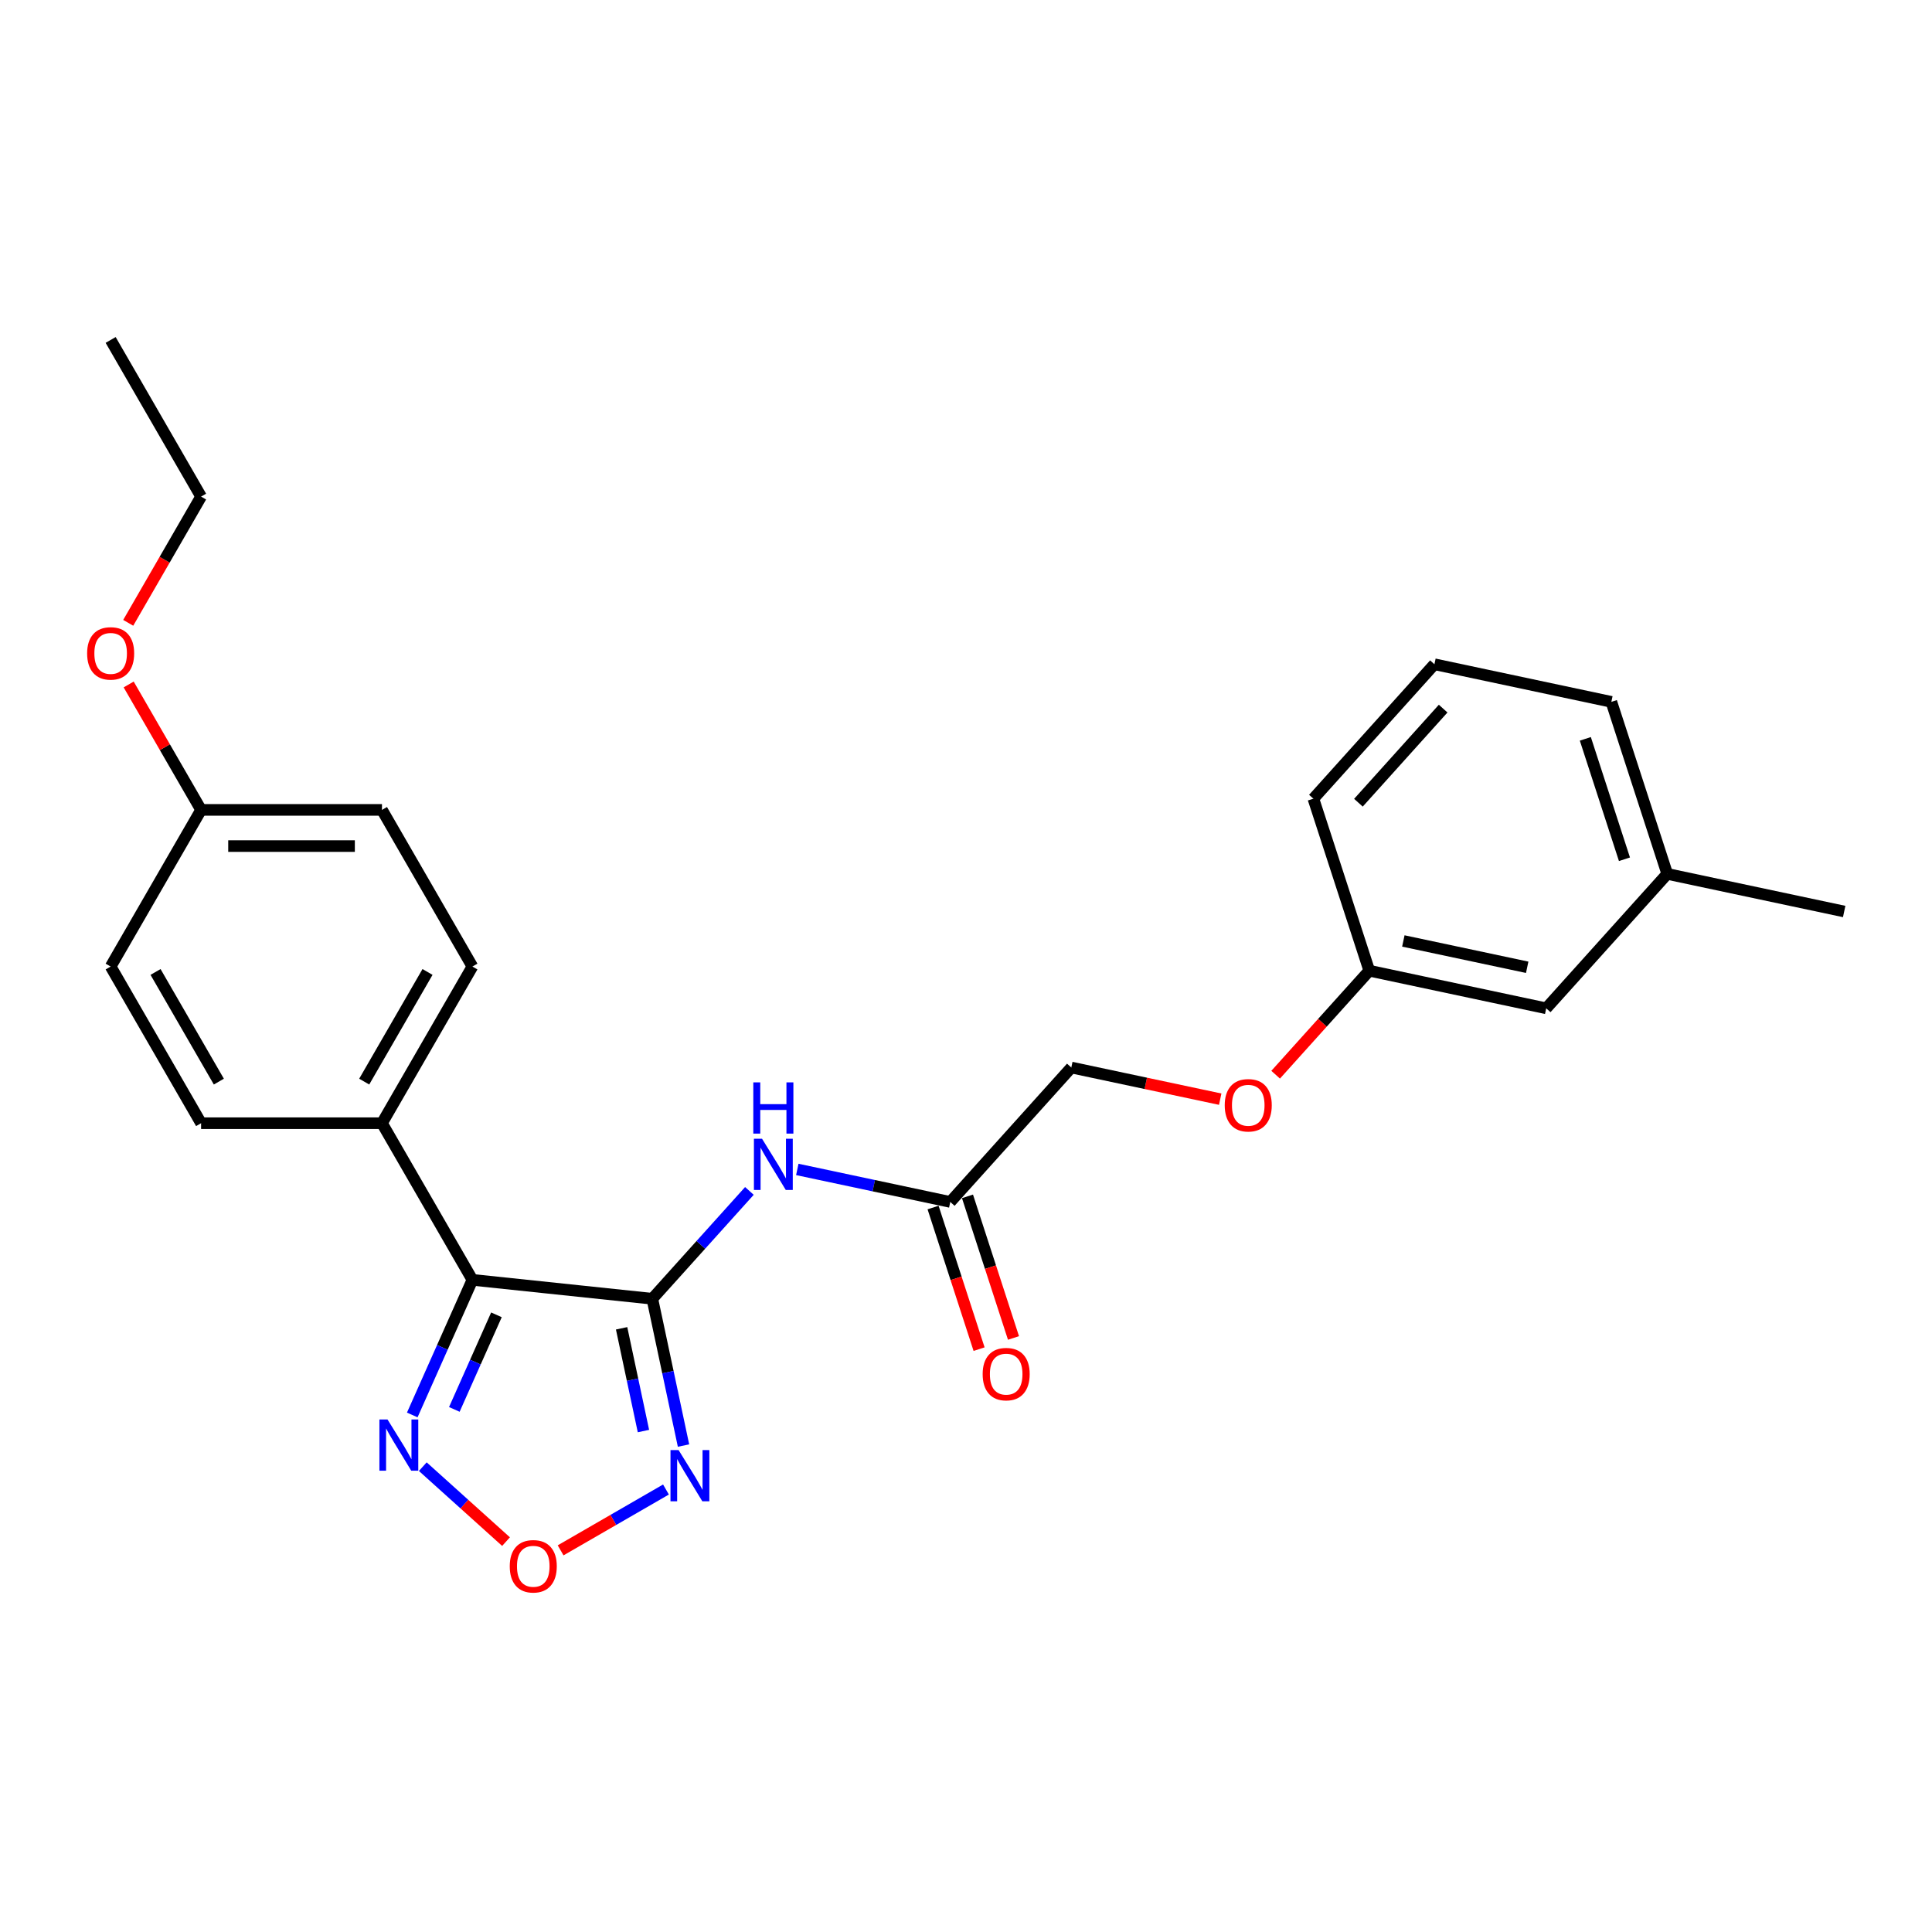 <?xml version='1.0' encoding='iso-8859-1'?>
<svg version='1.1' baseProfile='full'
              xmlns='http://www.w3.org/2000/svg'
                      xmlns:rdkit='http://www.rdkit.org/xml'
                      xmlns:xlink='http://www.w3.org/1999/xlink'
                  xml:space='preserve'
width='1000px' height='1000px' viewBox='0 0 1000 1000'>
<!-- END OF HEADER -->
<rect style='opacity:1.0;fill:#FFFFFF;stroke:none' width='1000' height='1000' x='0' y='0'> </rect>
<path class='bond-0' d='M 337.635,672.236 L 244.522,662.449' style='fill:none;fill-rule:evenodd;stroke:#000000;stroke-width:6px;stroke-linecap:butt;stroke-linejoin:miter;stroke-opacity:1' />
<path class='bond-1' d='M 337.635,672.236 L 345.71,710.227' style='fill:none;fill-rule:evenodd;stroke:#000000;stroke-width:6px;stroke-linecap:butt;stroke-linejoin:miter;stroke-opacity:1' />
<path class='bond-1' d='M 345.71,710.227 L 353.785,748.217' style='fill:none;fill-rule:evenodd;stroke:#0000FF;stroke-width:6px;stroke-linecap:butt;stroke-linejoin:miter;stroke-opacity:1' />
<path class='bond-1' d='M 321.742,687.526 L 327.394,714.12' style='fill:none;fill-rule:evenodd;stroke:#000000;stroke-width:6px;stroke-linecap:butt;stroke-linejoin:miter;stroke-opacity:1' />
<path class='bond-1' d='M 327.394,714.12 L 333.047,740.713' style='fill:none;fill-rule:evenodd;stroke:#0000FF;stroke-width:6px;stroke-linecap:butt;stroke-linejoin:miter;stroke-opacity:1' />
<path class='bond-4' d='M 337.635,672.236 L 362.761,644.331' style='fill:none;fill-rule:evenodd;stroke:#000000;stroke-width:6px;stroke-linecap:butt;stroke-linejoin:miter;stroke-opacity:1' />
<path class='bond-4' d='M 362.761,644.331 L 387.887,616.425' style='fill:none;fill-rule:evenodd;stroke:#0000FF;stroke-width:6px;stroke-linecap:butt;stroke-linejoin:miter;stroke-opacity:1' />
<path class='bond-2' d='M 244.522,662.449 L 228.954,697.416' style='fill:none;fill-rule:evenodd;stroke:#000000;stroke-width:6px;stroke-linecap:butt;stroke-linejoin:miter;stroke-opacity:1' />
<path class='bond-2' d='M 228.954,697.416 L 213.386,732.382' style='fill:none;fill-rule:evenodd;stroke:#0000FF;stroke-width:6px;stroke-linecap:butt;stroke-linejoin:miter;stroke-opacity:1' />
<path class='bond-2' d='M 256.958,680.555 L 246.06,705.032' style='fill:none;fill-rule:evenodd;stroke:#000000;stroke-width:6px;stroke-linecap:butt;stroke-linejoin:miter;stroke-opacity:1' />
<path class='bond-2' d='M 246.06,705.032 L 235.163,729.509' style='fill:none;fill-rule:evenodd;stroke:#0000FF;stroke-width:6px;stroke-linecap:butt;stroke-linejoin:miter;stroke-opacity:1' />
<path class='bond-6' d='M 244.522,662.449 L 197.709,581.367' style='fill:none;fill-rule:evenodd;stroke:#000000;stroke-width:6px;stroke-linecap:butt;stroke-linejoin:miter;stroke-opacity:1' />
<path class='bond-3' d='M 344.705,770.972 L 317.439,786.714' style='fill:none;fill-rule:evenodd;stroke:#0000FF;stroke-width:6px;stroke-linecap:butt;stroke-linejoin:miter;stroke-opacity:1' />
<path class='bond-3' d='M 317.439,786.714 L 290.173,802.456' style='fill:none;fill-rule:evenodd;stroke:#FF0000;stroke-width:6px;stroke-linecap:butt;stroke-linejoin:miter;stroke-opacity:1' />
<path class='bond-25' d='M 218.837,759.142 L 240.38,778.54' style='fill:none;fill-rule:evenodd;stroke:#0000FF;stroke-width:6px;stroke-linecap:butt;stroke-linejoin:miter;stroke-opacity:1' />
<path class='bond-25' d='M 240.38,778.54 L 261.924,797.937' style='fill:none;fill-rule:evenodd;stroke:#FF0000;stroke-width:6px;stroke-linecap:butt;stroke-linejoin:miter;stroke-opacity:1' />
<path class='bond-5' d='M 412.679,605.293 L 452.271,613.709' style='fill:none;fill-rule:evenodd;stroke:#0000FF;stroke-width:6px;stroke-linecap:butt;stroke-linejoin:miter;stroke-opacity:1' />
<path class='bond-5' d='M 452.271,613.709 L 491.863,622.124' style='fill:none;fill-rule:evenodd;stroke:#000000;stroke-width:6px;stroke-linecap:butt;stroke-linejoin:miter;stroke-opacity:1' />
<path class='bond-7' d='M 482.958,625.017 L 494.866,661.665' style='fill:none;fill-rule:evenodd;stroke:#000000;stroke-width:6px;stroke-linecap:butt;stroke-linejoin:miter;stroke-opacity:1' />
<path class='bond-7' d='M 494.866,661.665 L 506.773,698.313' style='fill:none;fill-rule:evenodd;stroke:#FF0000;stroke-width:6px;stroke-linecap:butt;stroke-linejoin:miter;stroke-opacity:1' />
<path class='bond-7' d='M 500.767,619.231 L 512.675,655.879' style='fill:none;fill-rule:evenodd;stroke:#000000;stroke-width:6px;stroke-linecap:butt;stroke-linejoin:miter;stroke-opacity:1' />
<path class='bond-7' d='M 512.675,655.879 L 524.582,692.526' style='fill:none;fill-rule:evenodd;stroke:#FF0000;stroke-width:6px;stroke-linecap:butt;stroke-linejoin:miter;stroke-opacity:1' />
<path class='bond-11' d='M 491.863,622.124 L 554.51,552.547' style='fill:none;fill-rule:evenodd;stroke:#000000;stroke-width:6px;stroke-linecap:butt;stroke-linejoin:miter;stroke-opacity:1' />
<path class='bond-8' d='M 197.709,581.367 L 244.522,500.285' style='fill:none;fill-rule:evenodd;stroke:#000000;stroke-width:6px;stroke-linecap:butt;stroke-linejoin:miter;stroke-opacity:1' />
<path class='bond-8' d='M 188.515,559.842 L 221.284,503.084' style='fill:none;fill-rule:evenodd;stroke:#000000;stroke-width:6px;stroke-linecap:butt;stroke-linejoin:miter;stroke-opacity:1' />
<path class='bond-9' d='M 197.709,581.367 L 104.084,581.367' style='fill:none;fill-rule:evenodd;stroke:#000000;stroke-width:6px;stroke-linecap:butt;stroke-linejoin:miter;stroke-opacity:1' />
<path class='bond-16' d='M 244.522,500.285 L 197.709,419.202' style='fill:none;fill-rule:evenodd;stroke:#000000;stroke-width:6px;stroke-linecap:butt;stroke-linejoin:miter;stroke-opacity:1' />
<path class='bond-15' d='M 104.084,581.367 L 57.271,500.285' style='fill:none;fill-rule:evenodd;stroke:#000000;stroke-width:6px;stroke-linecap:butt;stroke-linejoin:miter;stroke-opacity:1' />
<path class='bond-15' d='M 113.278,559.842 L 80.509,503.084' style='fill:none;fill-rule:evenodd;stroke:#000000;stroke-width:6px;stroke-linecap:butt;stroke-linejoin:miter;stroke-opacity:1' />
<path class='bond-10' d='M 631.578,568.928 L 593.044,560.737' style='fill:none;fill-rule:evenodd;stroke:#FF0000;stroke-width:6px;stroke-linecap:butt;stroke-linejoin:miter;stroke-opacity:1' />
<path class='bond-10' d='M 593.044,560.737 L 554.51,552.547' style='fill:none;fill-rule:evenodd;stroke:#000000;stroke-width:6px;stroke-linecap:butt;stroke-linejoin:miter;stroke-opacity:1' />
<path class='bond-12' d='M 660.27,556.265 L 684.504,529.35' style='fill:none;fill-rule:evenodd;stroke:#FF0000;stroke-width:6px;stroke-linecap:butt;stroke-linejoin:miter;stroke-opacity:1' />
<path class='bond-12' d='M 684.504,529.35 L 708.738,502.435' style='fill:none;fill-rule:evenodd;stroke:#000000;stroke-width:6px;stroke-linecap:butt;stroke-linejoin:miter;stroke-opacity:1' />
<path class='bond-13' d='M 708.738,502.435 L 800.318,521.901' style='fill:none;fill-rule:evenodd;stroke:#000000;stroke-width:6px;stroke-linecap:butt;stroke-linejoin:miter;stroke-opacity:1' />
<path class='bond-13' d='M 726.368,487.039 L 790.474,500.665' style='fill:none;fill-rule:evenodd;stroke:#000000;stroke-width:6px;stroke-linecap:butt;stroke-linejoin:miter;stroke-opacity:1' />
<path class='bond-20' d='M 708.738,502.435 L 679.806,413.392' style='fill:none;fill-rule:evenodd;stroke:#000000;stroke-width:6px;stroke-linecap:butt;stroke-linejoin:miter;stroke-opacity:1' />
<path class='bond-17' d='M 800.318,521.901 L 862.966,452.324' style='fill:none;fill-rule:evenodd;stroke:#000000;stroke-width:6px;stroke-linecap:butt;stroke-linejoin:miter;stroke-opacity:1' />
<path class='bond-14' d='M 104.084,419.202 L 57.271,500.285' style='fill:none;fill-rule:evenodd;stroke:#000000;stroke-width:6px;stroke-linecap:butt;stroke-linejoin:miter;stroke-opacity:1' />
<path class='bond-18' d='M 104.084,419.202 L 85.342,386.741' style='fill:none;fill-rule:evenodd;stroke:#000000;stroke-width:6px;stroke-linecap:butt;stroke-linejoin:miter;stroke-opacity:1' />
<path class='bond-18' d='M 85.342,386.741 L 66.601,354.28' style='fill:none;fill-rule:evenodd;stroke:#FF0000;stroke-width:6px;stroke-linecap:butt;stroke-linejoin:miter;stroke-opacity:1' />
<path class='bond-26' d='M 104.084,419.202 L 197.709,419.202' style='fill:none;fill-rule:evenodd;stroke:#000000;stroke-width:6px;stroke-linecap:butt;stroke-linejoin:miter;stroke-opacity:1' />
<path class='bond-26' d='M 118.127,437.928 L 183.665,437.928' style='fill:none;fill-rule:evenodd;stroke:#000000;stroke-width:6px;stroke-linecap:butt;stroke-linejoin:miter;stroke-opacity:1' />
<path class='bond-23' d='M 862.966,452.324 L 954.545,471.789' style='fill:none;fill-rule:evenodd;stroke:#000000;stroke-width:6px;stroke-linecap:butt;stroke-linejoin:miter;stroke-opacity:1' />
<path class='bond-27' d='M 862.966,452.324 L 834.034,363.28' style='fill:none;fill-rule:evenodd;stroke:#000000;stroke-width:6px;stroke-linecap:butt;stroke-linejoin:miter;stroke-opacity:1' />
<path class='bond-27' d='M 840.817,444.753 L 820.565,382.423' style='fill:none;fill-rule:evenodd;stroke:#000000;stroke-width:6px;stroke-linecap:butt;stroke-linejoin:miter;stroke-opacity:1' />
<path class='bond-22' d='M 66.363,322.372 L 85.223,289.705' style='fill:none;fill-rule:evenodd;stroke:#FF0000;stroke-width:6px;stroke-linecap:butt;stroke-linejoin:miter;stroke-opacity:1' />
<path class='bond-22' d='M 85.223,289.705 L 104.084,257.038' style='fill:none;fill-rule:evenodd;stroke:#000000;stroke-width:6px;stroke-linecap:butt;stroke-linejoin:miter;stroke-opacity:1' />
<path class='bond-19' d='M 742.454,343.814 L 679.806,413.392' style='fill:none;fill-rule:evenodd;stroke:#000000;stroke-width:6px;stroke-linecap:butt;stroke-linejoin:miter;stroke-opacity:1' />
<path class='bond-19' d='M 746.972,366.78 L 703.119,415.485' style='fill:none;fill-rule:evenodd;stroke:#000000;stroke-width:6px;stroke-linecap:butt;stroke-linejoin:miter;stroke-opacity:1' />
<path class='bond-21' d='M 742.454,343.814 L 834.034,363.28' style='fill:none;fill-rule:evenodd;stroke:#000000;stroke-width:6px;stroke-linecap:butt;stroke-linejoin:miter;stroke-opacity:1' />
<path class='bond-24' d='M 104.084,257.038 L 57.271,175.956' style='fill:none;fill-rule:evenodd;stroke:#000000;stroke-width:6px;stroke-linecap:butt;stroke-linejoin:miter;stroke-opacity:1' />
<path  class='atom-2' d='M 351.24 750.558
L 359.928 764.602
Q 360.79 765.988, 362.175 768.497
Q 363.561 771.006, 363.636 771.156
L 363.636 750.558
L 367.156 750.558
L 367.156 777.073
L 363.524 777.073
L 354.199 761.718
Q 353.112 759.921, 351.951 757.861
Q 350.828 755.801, 350.491 755.164
L 350.491 777.073
L 347.046 777.073
L 347.046 750.558
L 351.24 750.558
' fill='#0000FF'/>
<path  class='atom-3' d='M 200.58 734.723
L 209.269 748.767
Q 210.13 750.153, 211.516 752.662
Q 212.901 755.171, 212.976 755.321
L 212.976 734.723
L 216.497 734.723
L 216.497 761.238
L 212.864 761.238
L 203.539 745.883
Q 202.453 744.086, 201.292 742.026
Q 200.168 739.966, 199.831 739.33
L 199.831 761.238
L 196.386 761.238
L 196.386 734.723
L 200.58 734.723
' fill='#0000FF'/>
<path  class='atom-4' d='M 263.847 810.703
Q 263.847 804.337, 266.993 800.779
Q 270.139 797.221, 276.019 797.221
Q 281.898 797.221, 285.044 800.779
Q 288.19 804.337, 288.19 810.703
Q 288.19 817.145, 285.007 820.815
Q 281.823 824.448, 276.019 824.448
Q 270.176 824.448, 266.993 820.815
Q 263.847 817.182, 263.847 810.703
M 276.019 821.452
Q 280.063 821.452, 282.235 818.755
Q 284.445 816.021, 284.445 810.703
Q 284.445 805.498, 282.235 802.876
Q 280.063 800.217, 276.019 800.217
Q 271.974 800.217, 269.764 802.839
Q 267.592 805.46, 267.592 810.703
Q 267.592 816.059, 269.764 818.755
Q 271.974 821.452, 276.019 821.452
' fill='#FF0000'/>
<path  class='atom-5' d='M 394.422 589.401
L 403.11 603.445
Q 403.972 604.83, 405.357 607.34
Q 406.743 609.849, 406.818 609.999
L 406.818 589.401
L 410.338 589.401
L 410.338 615.916
L 406.706 615.916
L 397.38 600.561
Q 396.294 598.763, 395.133 596.704
Q 394.01 594.644, 393.673 594.007
L 393.673 615.916
L 390.227 615.916
L 390.227 589.401
L 394.422 589.401
' fill='#0000FF'/>
<path  class='atom-5' d='M 389.909 560.235
L 393.504 560.235
L 393.504 571.507
L 407.061 571.507
L 407.061 560.235
L 410.657 560.235
L 410.657 586.749
L 407.061 586.749
L 407.061 574.503
L 393.504 574.503
L 393.504 586.749
L 389.909 586.749
L 389.909 560.235
' fill='#0000FF'/>
<path  class='atom-8' d='M 508.623 711.242
Q 508.623 704.876, 511.769 701.318
Q 514.915 697.76, 520.795 697.76
Q 526.674 697.76, 529.82 701.318
Q 532.966 704.876, 532.966 711.242
Q 532.966 717.684, 529.783 721.354
Q 526.599 724.987, 520.795 724.987
Q 514.952 724.987, 511.769 721.354
Q 508.623 717.721, 508.623 711.242
M 520.795 721.991
Q 524.839 721.991, 527.011 719.294
Q 529.221 716.56, 529.221 711.242
Q 529.221 706.037, 527.011 703.415
Q 524.839 700.756, 520.795 700.756
Q 516.75 700.756, 514.54 703.378
Q 512.368 705.999, 512.368 711.242
Q 512.368 716.598, 514.54 719.294
Q 516.75 721.991, 520.795 721.991
' fill='#FF0000'/>
<path  class='atom-11' d='M 633.919 572.087
Q 633.919 565.721, 637.065 562.163
Q 640.211 558.605, 646.09 558.605
Q 651.97 558.605, 655.116 562.163
Q 658.262 565.721, 658.262 572.087
Q 658.262 578.529, 655.078 582.199
Q 651.895 585.832, 646.09 585.832
Q 640.248 585.832, 637.065 582.199
Q 633.919 578.566, 633.919 572.087
M 646.09 582.836
Q 650.135 582.836, 652.307 580.139
Q 654.517 577.405, 654.517 572.087
Q 654.517 566.882, 652.307 564.26
Q 650.135 561.601, 646.09 561.601
Q 642.046 561.601, 639.836 564.223
Q 637.664 566.844, 637.664 572.087
Q 637.664 577.443, 639.836 580.139
Q 642.046 582.836, 646.09 582.836
' fill='#FF0000'/>
<path  class='atom-19' d='M 45.099 338.195
Q 45.099 331.829, 48.245 328.271
Q 51.391 324.713, 57.271 324.713
Q 63.151 324.713, 66.296 328.271
Q 69.442 331.829, 69.442 338.195
Q 69.442 344.637, 66.259 348.307
Q 63.076 351.939, 57.271 351.939
Q 51.428 351.939, 48.245 348.307
Q 45.099 344.674, 45.099 338.195
M 57.271 348.943
Q 61.315 348.943, 63.487 346.247
Q 65.697 343.513, 65.697 338.195
Q 65.697 332.989, 63.487 330.368
Q 61.315 327.709, 57.271 327.709
Q 53.226 327.709, 51.017 330.331
Q 48.844 332.952, 48.844 338.195
Q 48.844 343.55, 51.017 346.247
Q 53.226 348.943, 57.271 348.943
' fill='#FF0000'/>
</svg>
